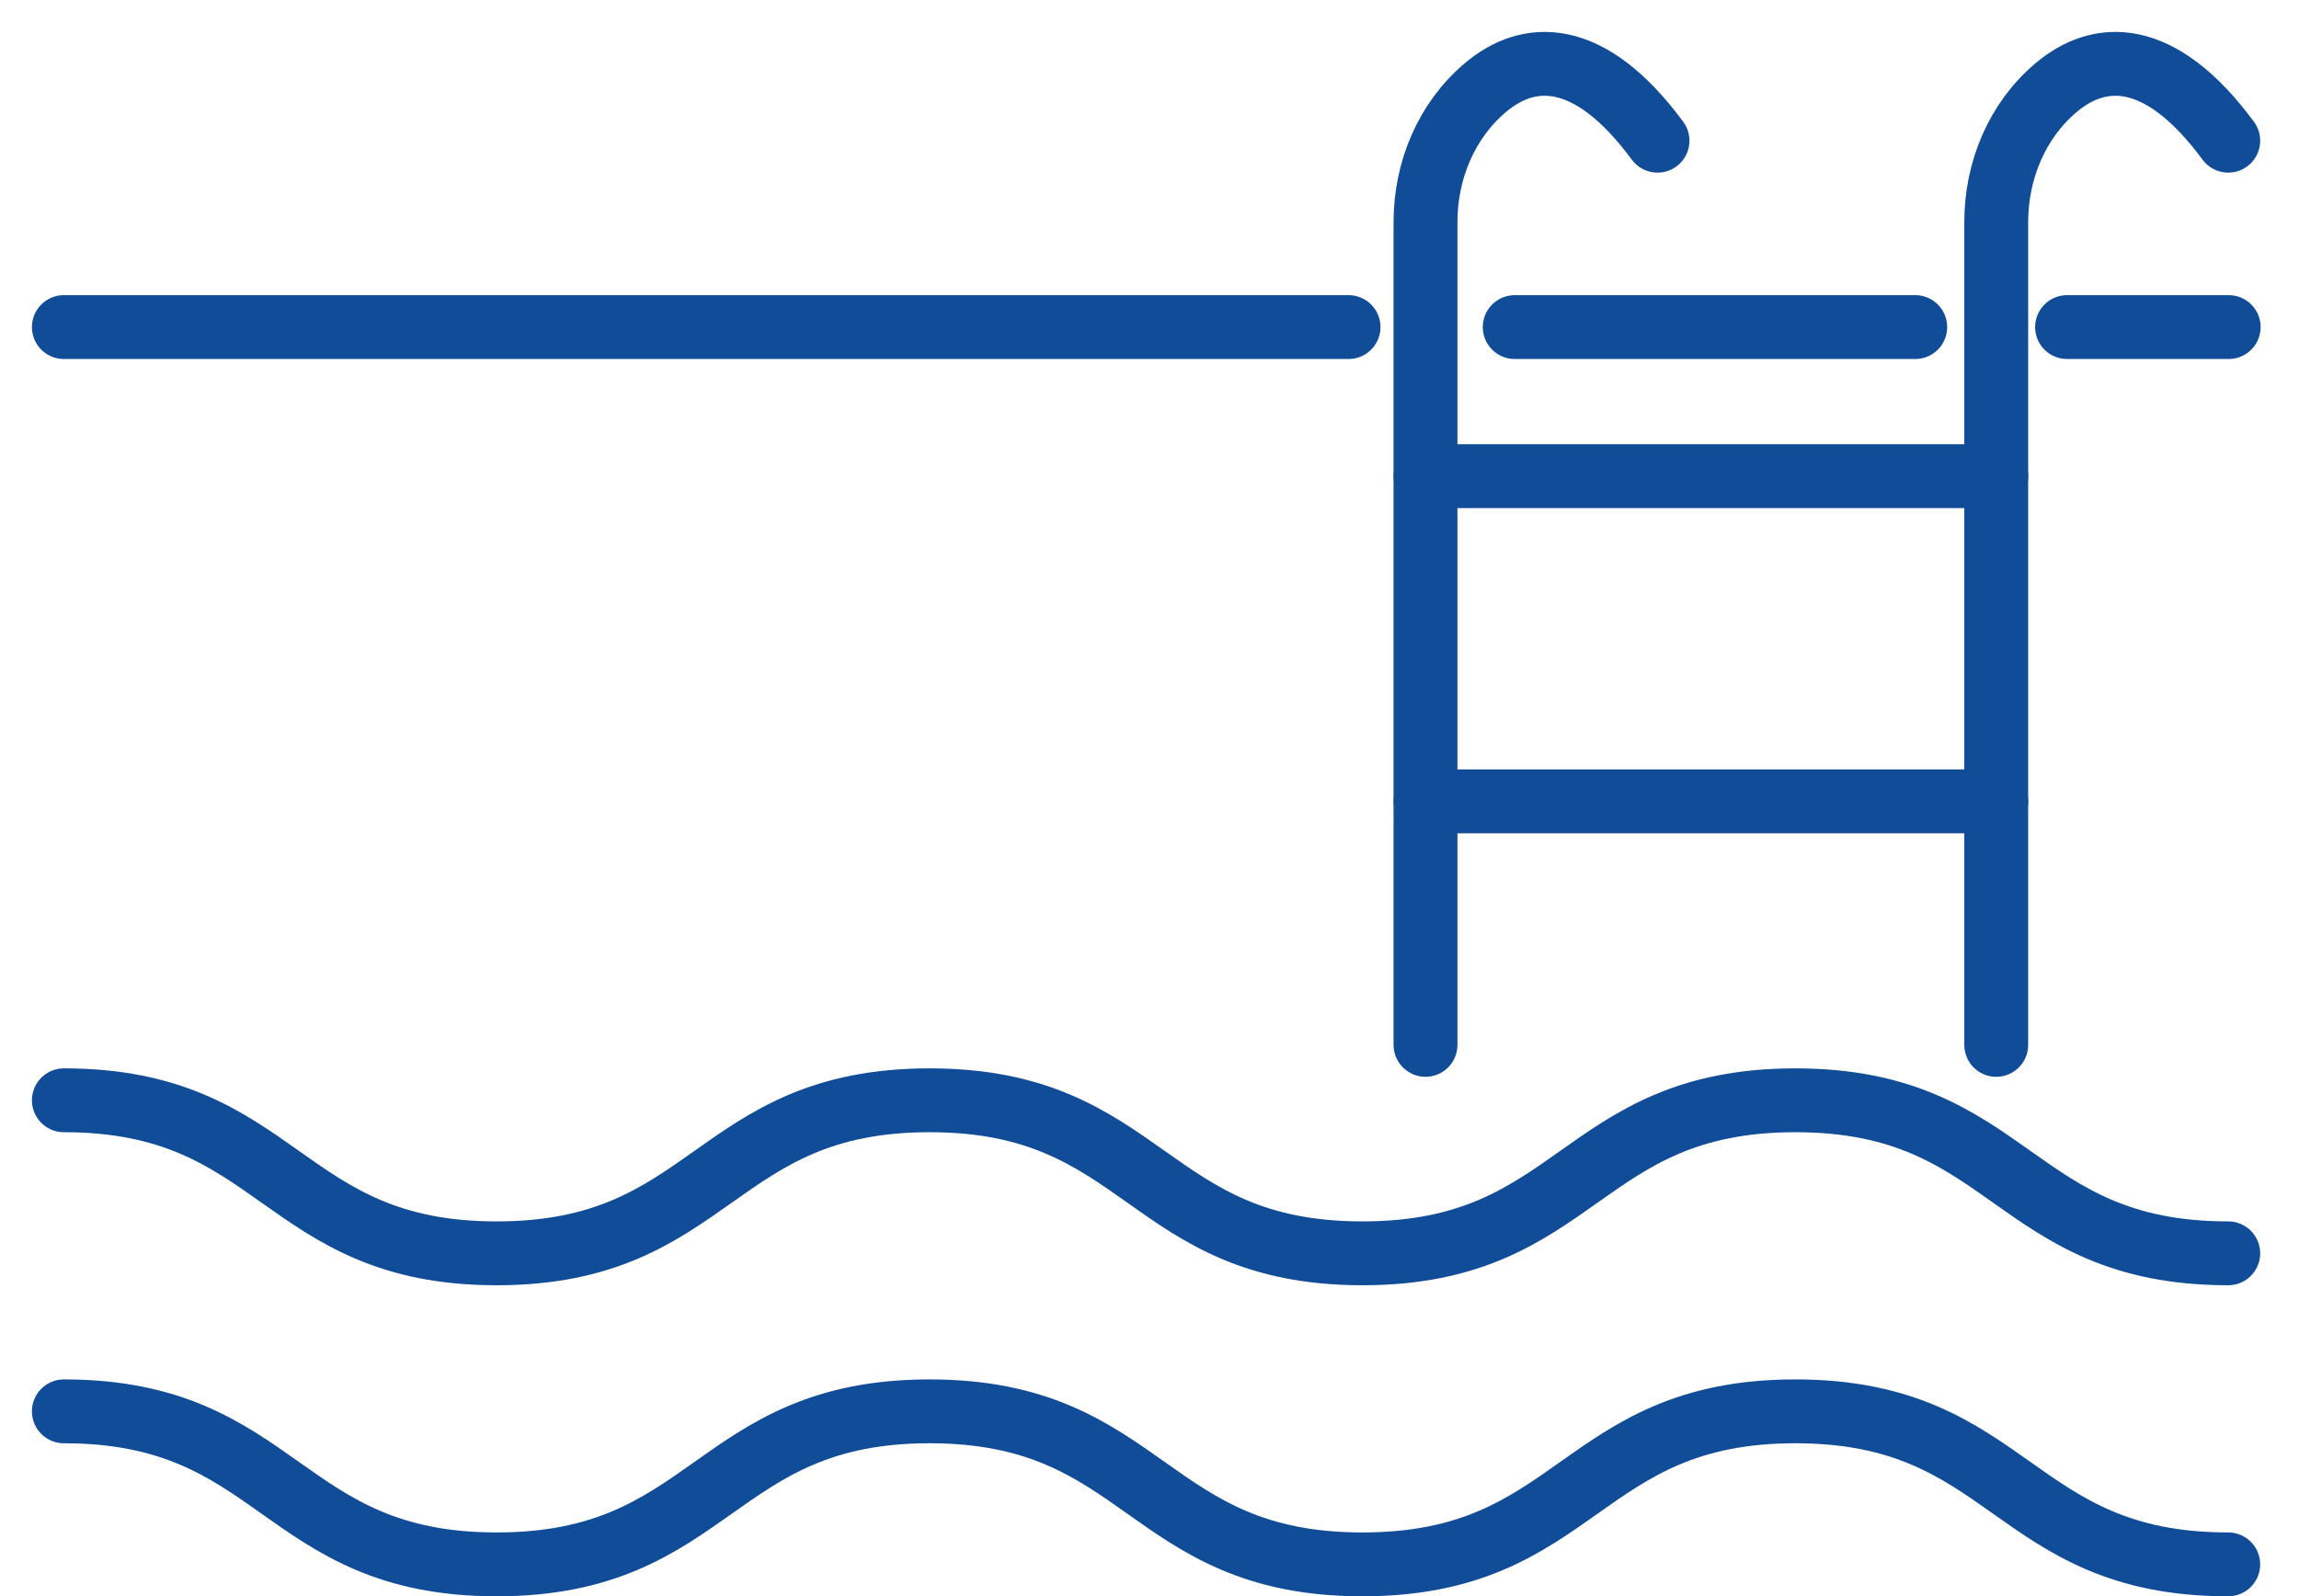 <svg width="36" height="25" viewBox="0 0 36 25" fill="none" xmlns="http://www.w3.org/2000/svg">
<path d="M1 17.234C4.389 17.234 4.389 19.631 7.777 19.631C11.166 19.631 11.166 17.234 14.557 17.234C17.947 17.234 17.945 19.631 21.334 19.631C24.723 19.631 24.723 17.234 28.113 17.234C31.503 17.234 31.502 19.631 34.892 19.631" stroke="#104C97" stroke-linecap="round" stroke-linejoin="round"/>
<path d="M1 22.106C4.389 22.106 4.389 24.503 7.777 24.503C11.166 24.503 11.166 22.106 14.557 22.106C17.947 22.106 17.945 24.503 21.334 24.503C24.723 24.503 24.723 22.106 28.113 22.106C31.503 22.106 31.502 24.503 34.892 24.503" stroke="#104C97" stroke-linecap="round" stroke-linejoin="round"/>
<path d="M22.322 16.366V3.477C22.322 2.674 22.646 1.889 23.26 1.372C23.929 0.807 24.877 0.743 25.955 2.204" stroke="#104C97" stroke-linecap="round" stroke-linejoin="round"/>
<path d="M31.259 16.366V3.477C31.259 2.674 31.583 1.889 32.197 1.372C32.867 0.807 33.814 0.743 34.892 2.204" stroke="#104C97" stroke-linecap="round" stroke-linejoin="round"/>
<path d="M22.322 7.458H31.259" stroke="#104C97" stroke-linecap="round" stroke-linejoin="round"/>
<path d="M22.322 12.552H31.259" stroke="#104C97" stroke-linecap="round" stroke-linejoin="round"/>
<path d="M34.899 5.123H32.368" stroke="#104C97" stroke-linecap="round" stroke-linejoin="round"/>
<path d="M21.117 5.123H1" stroke="#104C97" stroke-linecap="round" stroke-linejoin="round"/>
<path d="M23.719 5.123H29.991" stroke="#104C97" stroke-linecap="round" stroke-linejoin="round"/>
</svg>
